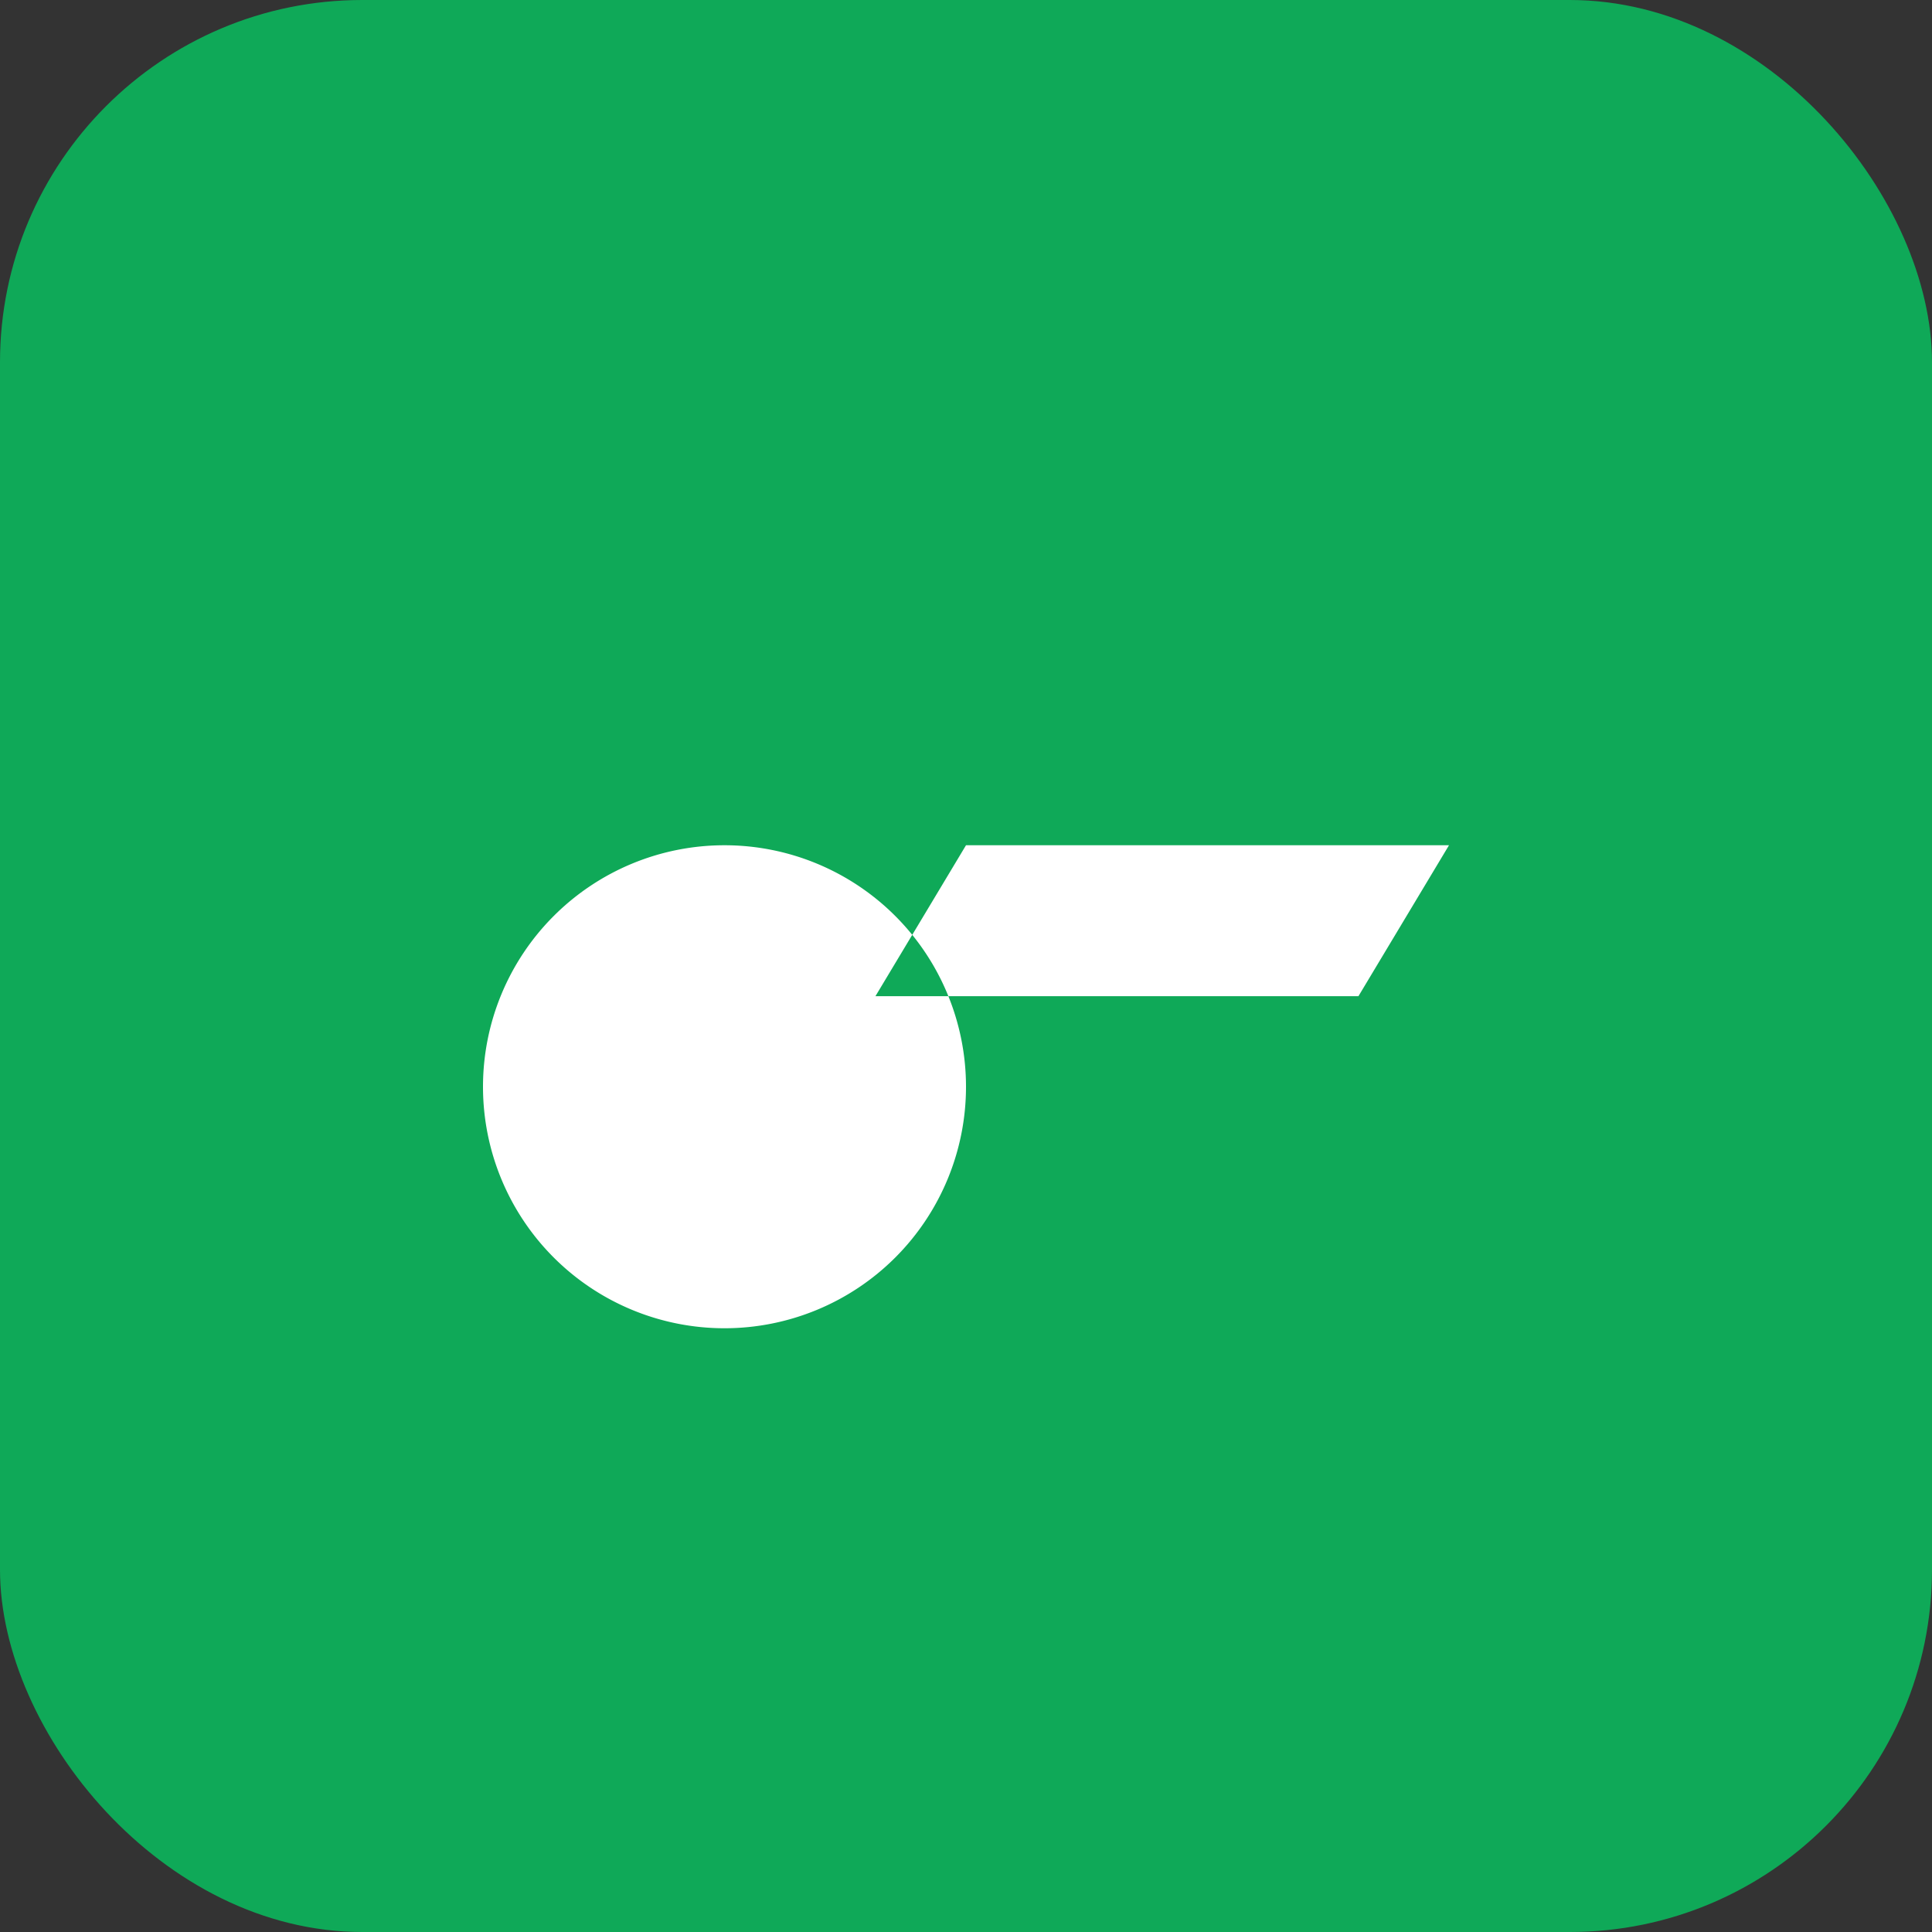 <svg xmlns="http://www.w3.org/2000/svg" width="64" height="64" viewBox="0 0 64 64">
  <rect x="0" y="0" width="64" height="64" fill="#333333" stroke="none"/>
  <rect width="64" height="64" rx="12" fill="#0fa958"/>
  <path d="M16 36a8 8 0 1 0 16 0 8 8 0 1 0 -16 0zm16-8h16l-3 5H29z" fill="#fff"/>
</svg>